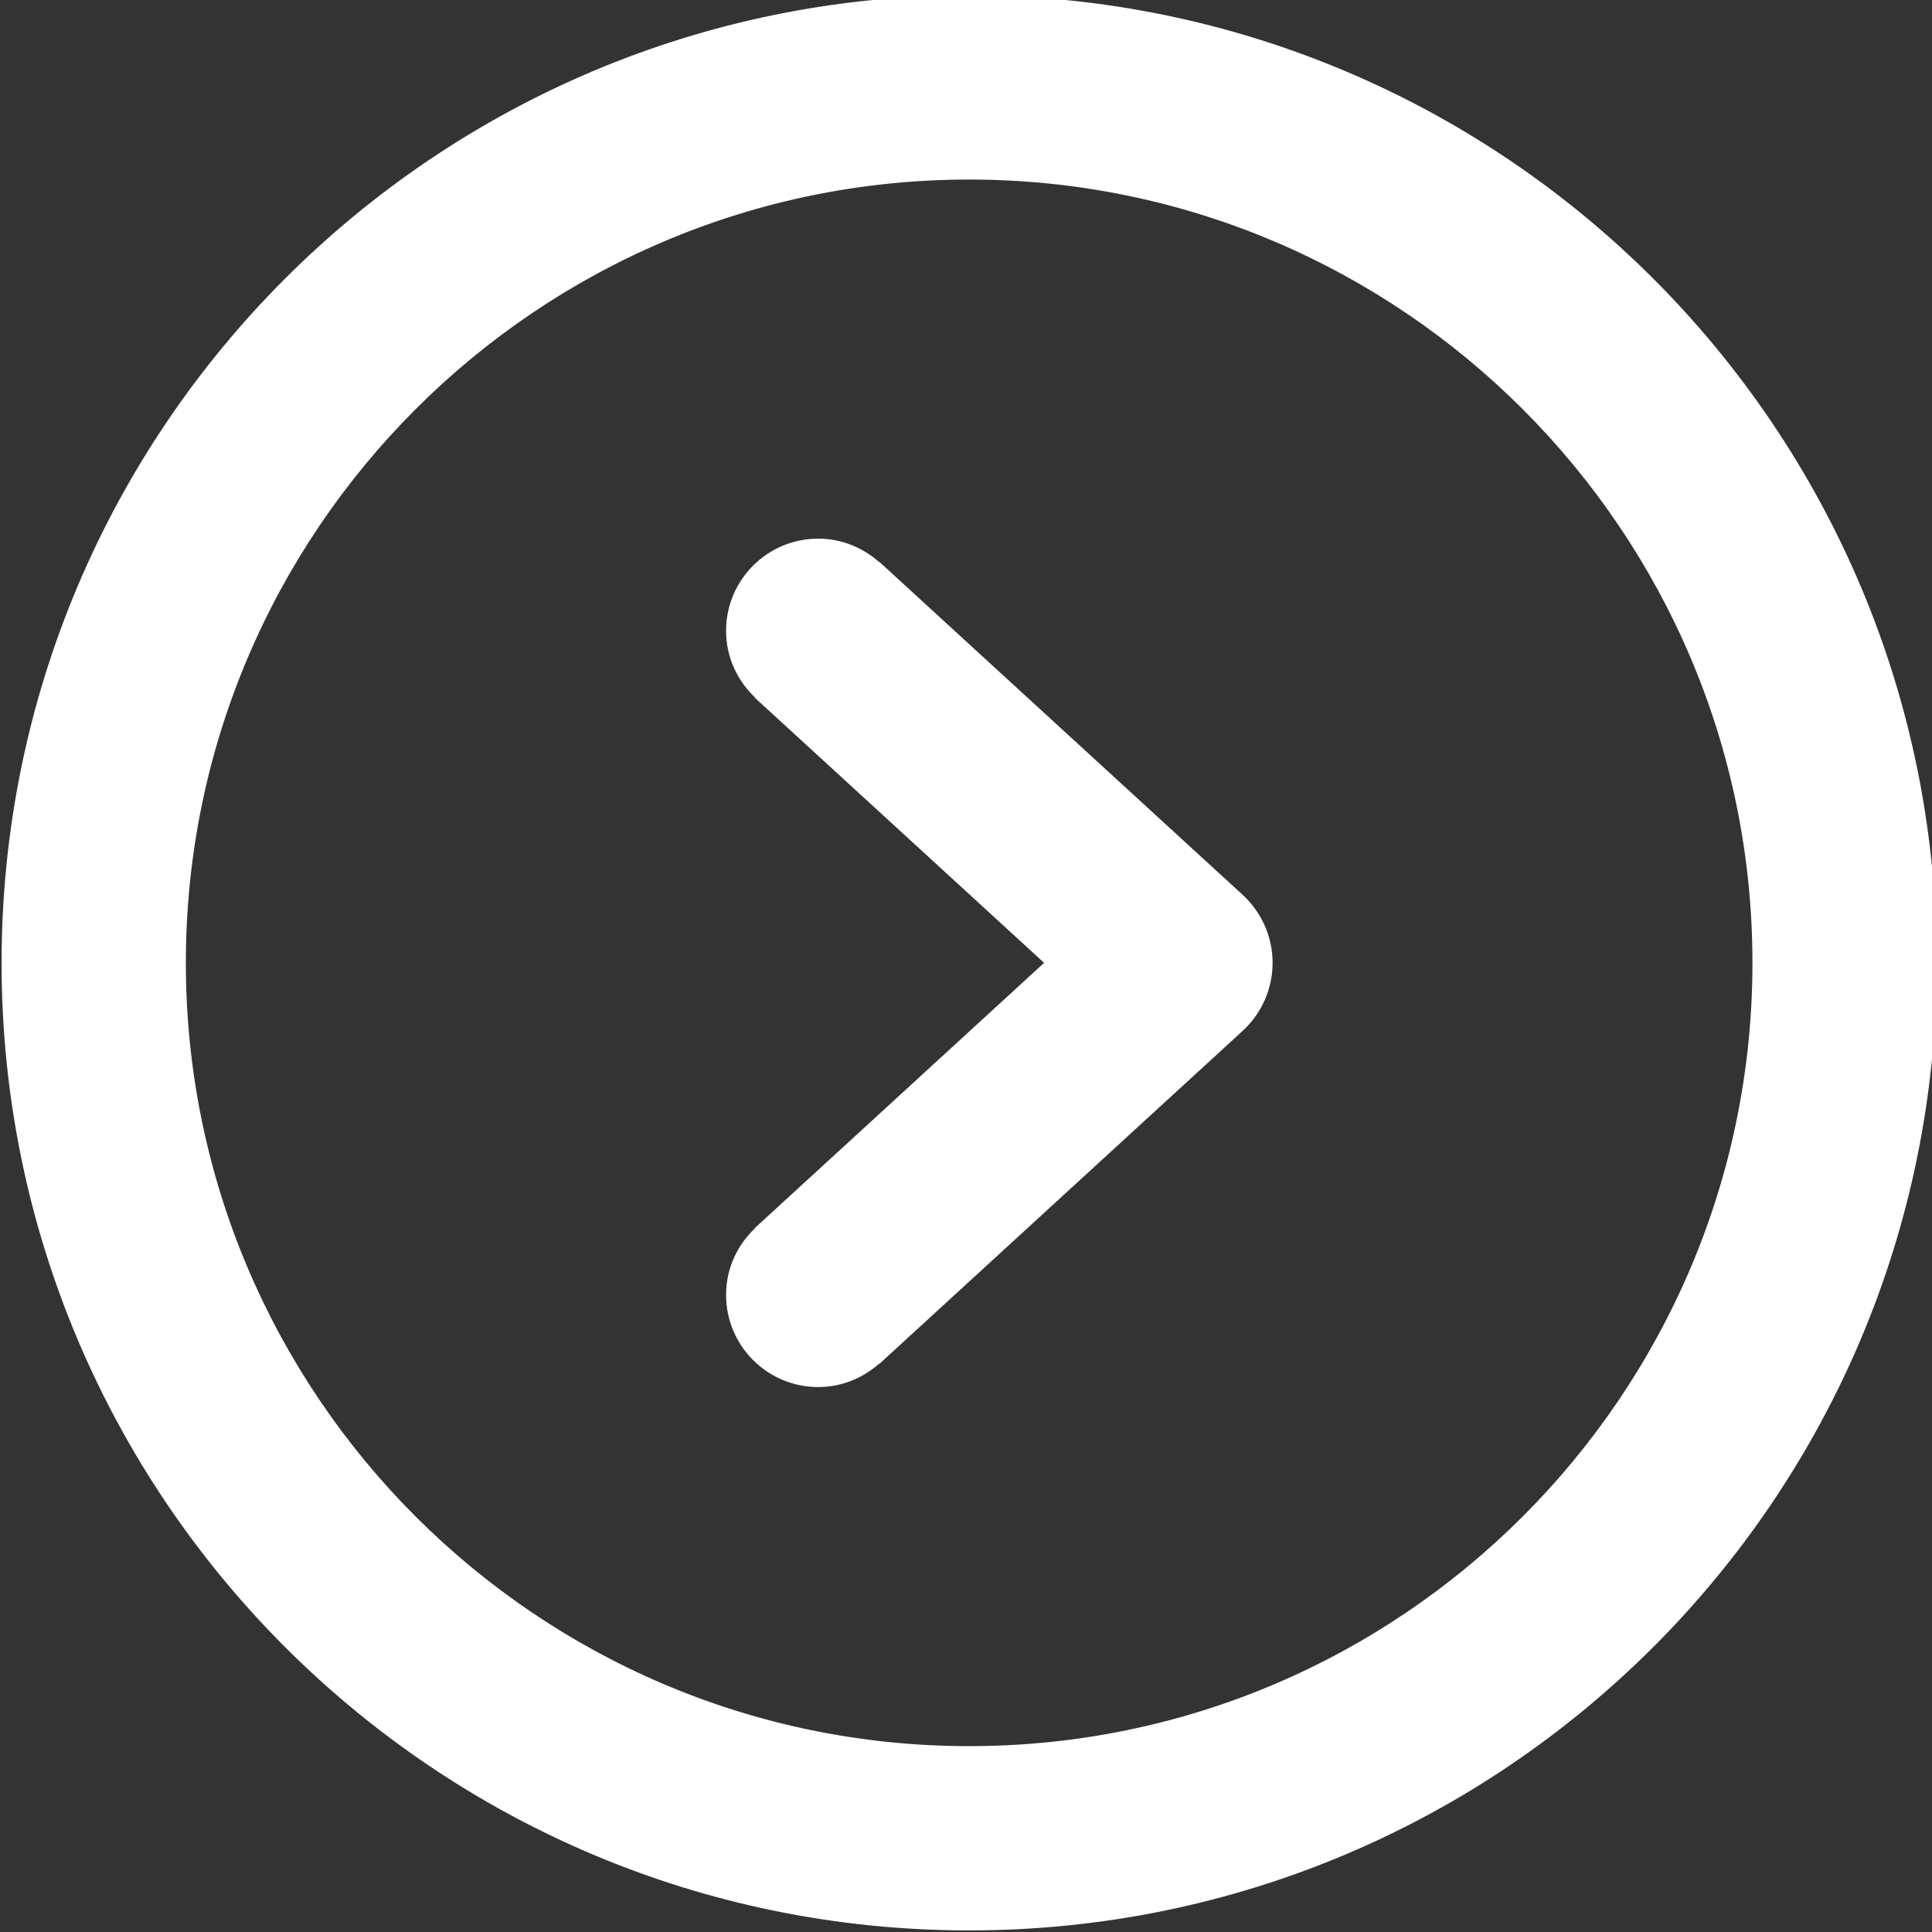 <svg width="612" height="612" xmlns="http://www.w3.org/2000/svg">
 <rect width="100%" height="100%" fill="#333333" stroke="none"/>
 <g>
  <title>Layer 1</title>
  <g id="svg_1">
   <g id="Right">
    <g id="svg_2">
     <path stroke="#ffffff" fill="#ffffff" id="svg_3" d="m278.58,178.679l-0.057,0.077c-5.125,-4.705 -11.857,-7.631 -19.335,-7.631c-15.835,0 -28.688,12.852 -28.688,28.688c0,8.377 3.634,15.835 9.352,21.076l-0.057,0.077l91.685,84.034l-91.686,84.055l0.057,0.076c-5.718,5.221 -9.352,12.68 -9.352,21.057c0,15.836 12.852,28.688 28.688,28.688c7.478,0 14.21,-2.926 19.335,-7.611l0.057,0.076l114.75,-105.188c5.91,-5.451 9.295,-13.101 9.295,-21.152s-3.385,-15.702 -9.295,-21.152l-114.749,-105.17zm28.42,-179.679c-168.988,0 -306,137.012 -306,306s137.012,306 306,306s306,-137.012 306,-306s-137.012,-306 -306,-306zm0,554.625c-137.088,0 -248.625,-111.537 -248.625,-248.625s111.537,-248.625 248.625,-248.625s248.625,111.537 248.625,248.625s-111.537,248.625 -248.625,248.625z"/>
    </g>
   </g>
  </g>
  <g id="svg_4"/>
  <g id="svg_5"/>
  <g id="svg_6"/>
  <g id="svg_7"/>
  <g id="svg_8"/>
  <g id="svg_9"/>
  <g id="svg_10"/>
  <g id="svg_11"/>
  <g id="svg_12"/>
  <g id="svg_13"/>
  <g id="svg_14"/>
  <g id="svg_15"/>
  <g id="svg_16"/>
  <g id="svg_17"/>
  <g id="svg_18"/>
 </g>
</svg>